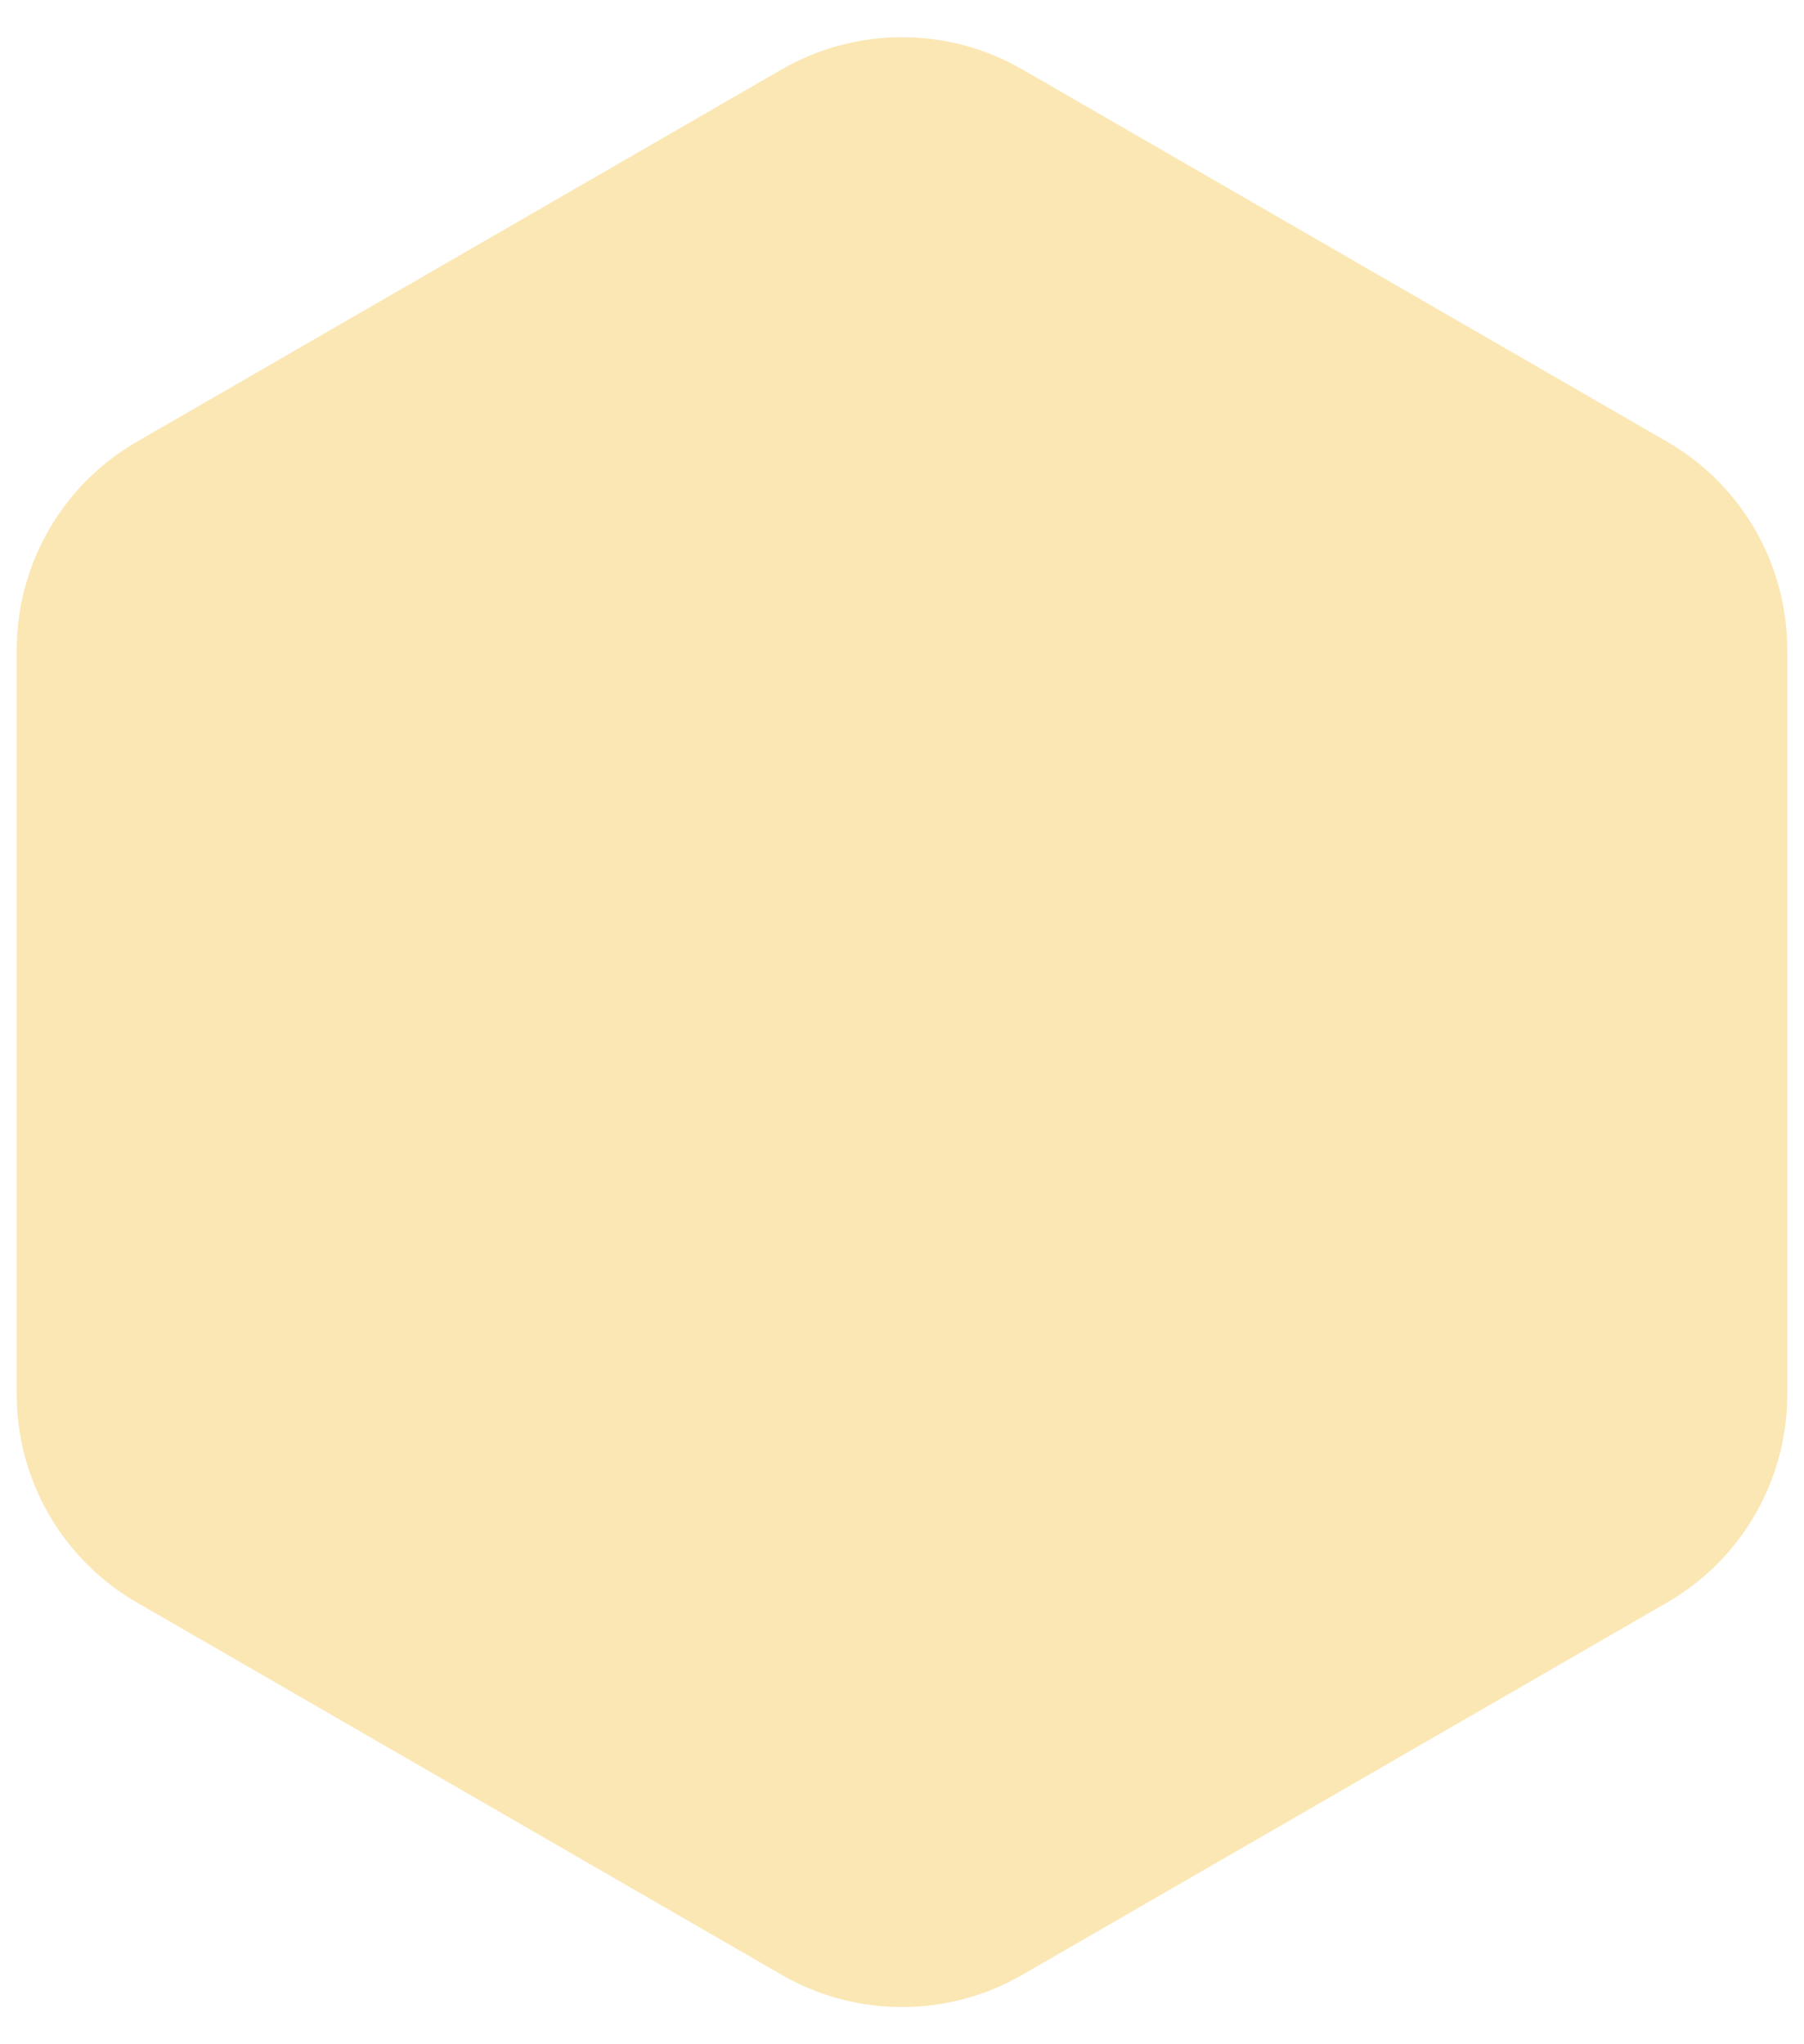 <svg width="15" height="17" viewBox="0 0 15 17" fill="none" xmlns="http://www.w3.org/2000/svg">
<path d="M6.5 0.577C7.119 0.22 7.881 0.22 8.5 0.577L13.861 3.673C14.48 4.03 14.861 4.69 14.861 5.405V11.595C14.861 12.31 14.48 12.97 13.861 13.327L8.5 16.423C7.881 16.78 7.119 16.78 6.5 16.423L1.139 13.327C0.52 12.97 0.139 12.31 0.139 11.595V5.405C0.139 4.69 0.52 4.03 1.139 3.673L6.5 0.577Z" fill="#F5C445" fill-opacity="0.4"/>
</svg>
